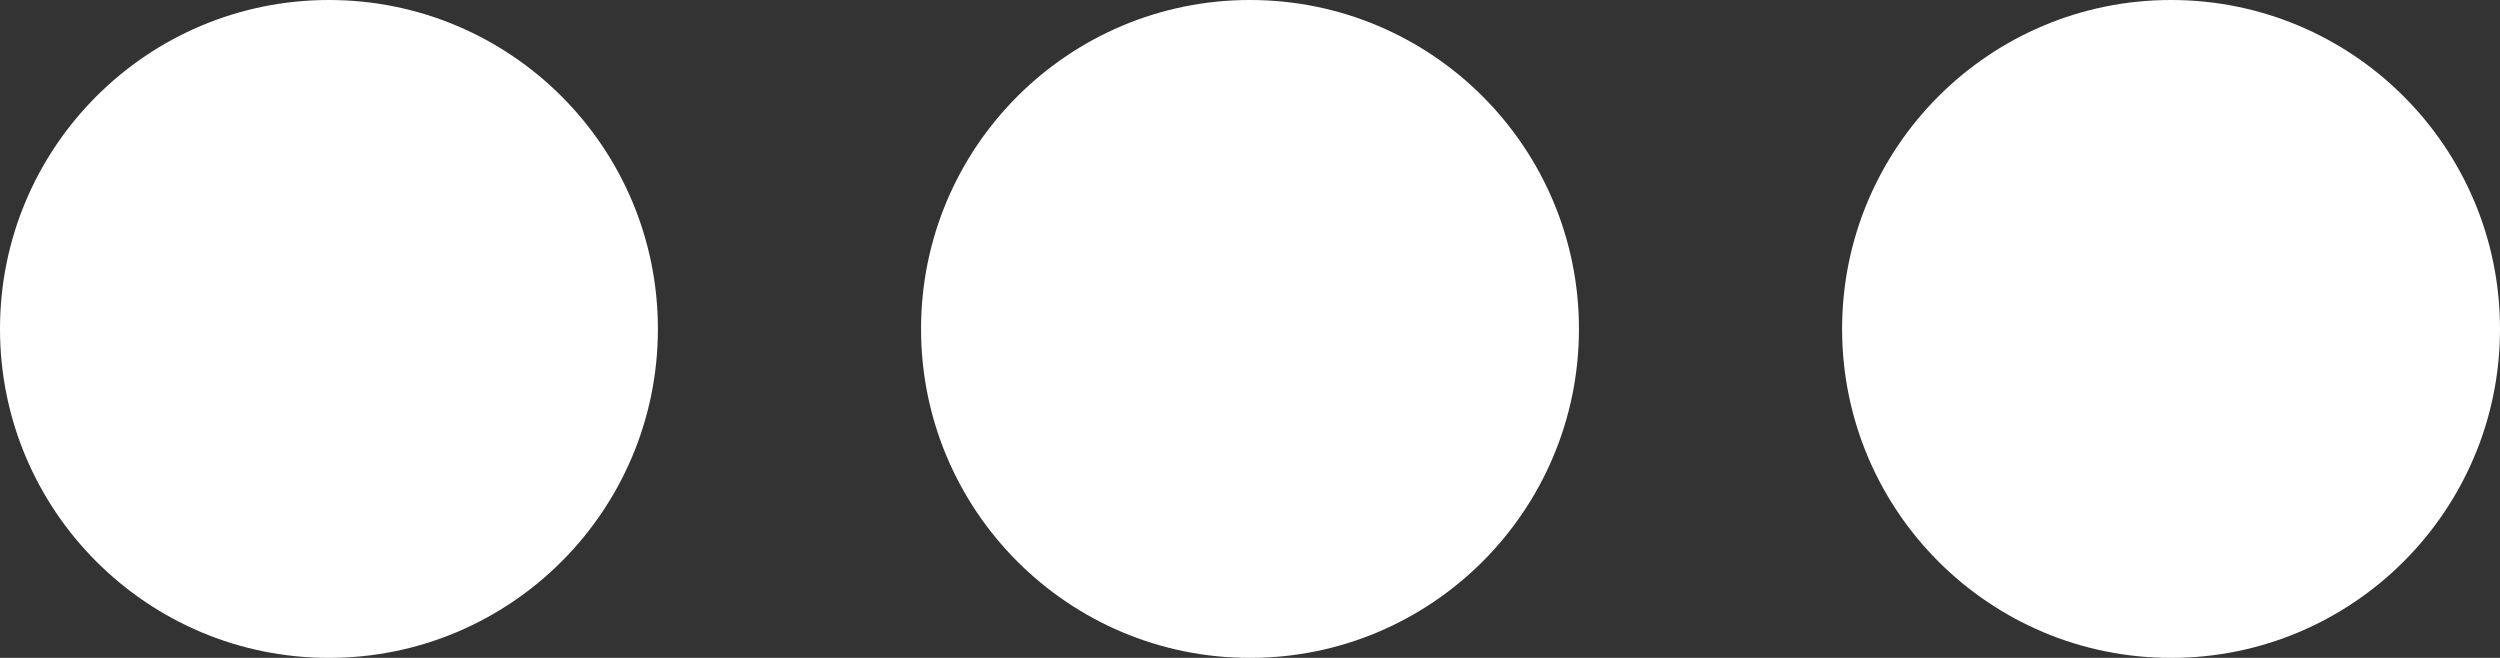 <?xml version="1.0" encoding="UTF-8"?> <svg xmlns="http://www.w3.org/2000/svg" width="19" height="5" viewBox="0 0 19 5" fill="none"><rect x="0" y="0" width="19" height="5" fill="#333333" stroke="none"/><circle cx="2.5" cy="2.5" r="2.5" fill="white"></circle><circle cx="16.5" cy="2.5" r="2.5" fill="white"></circle><circle cx="9.5" cy="2.5" r="2.5" fill="white"></circle></svg> 